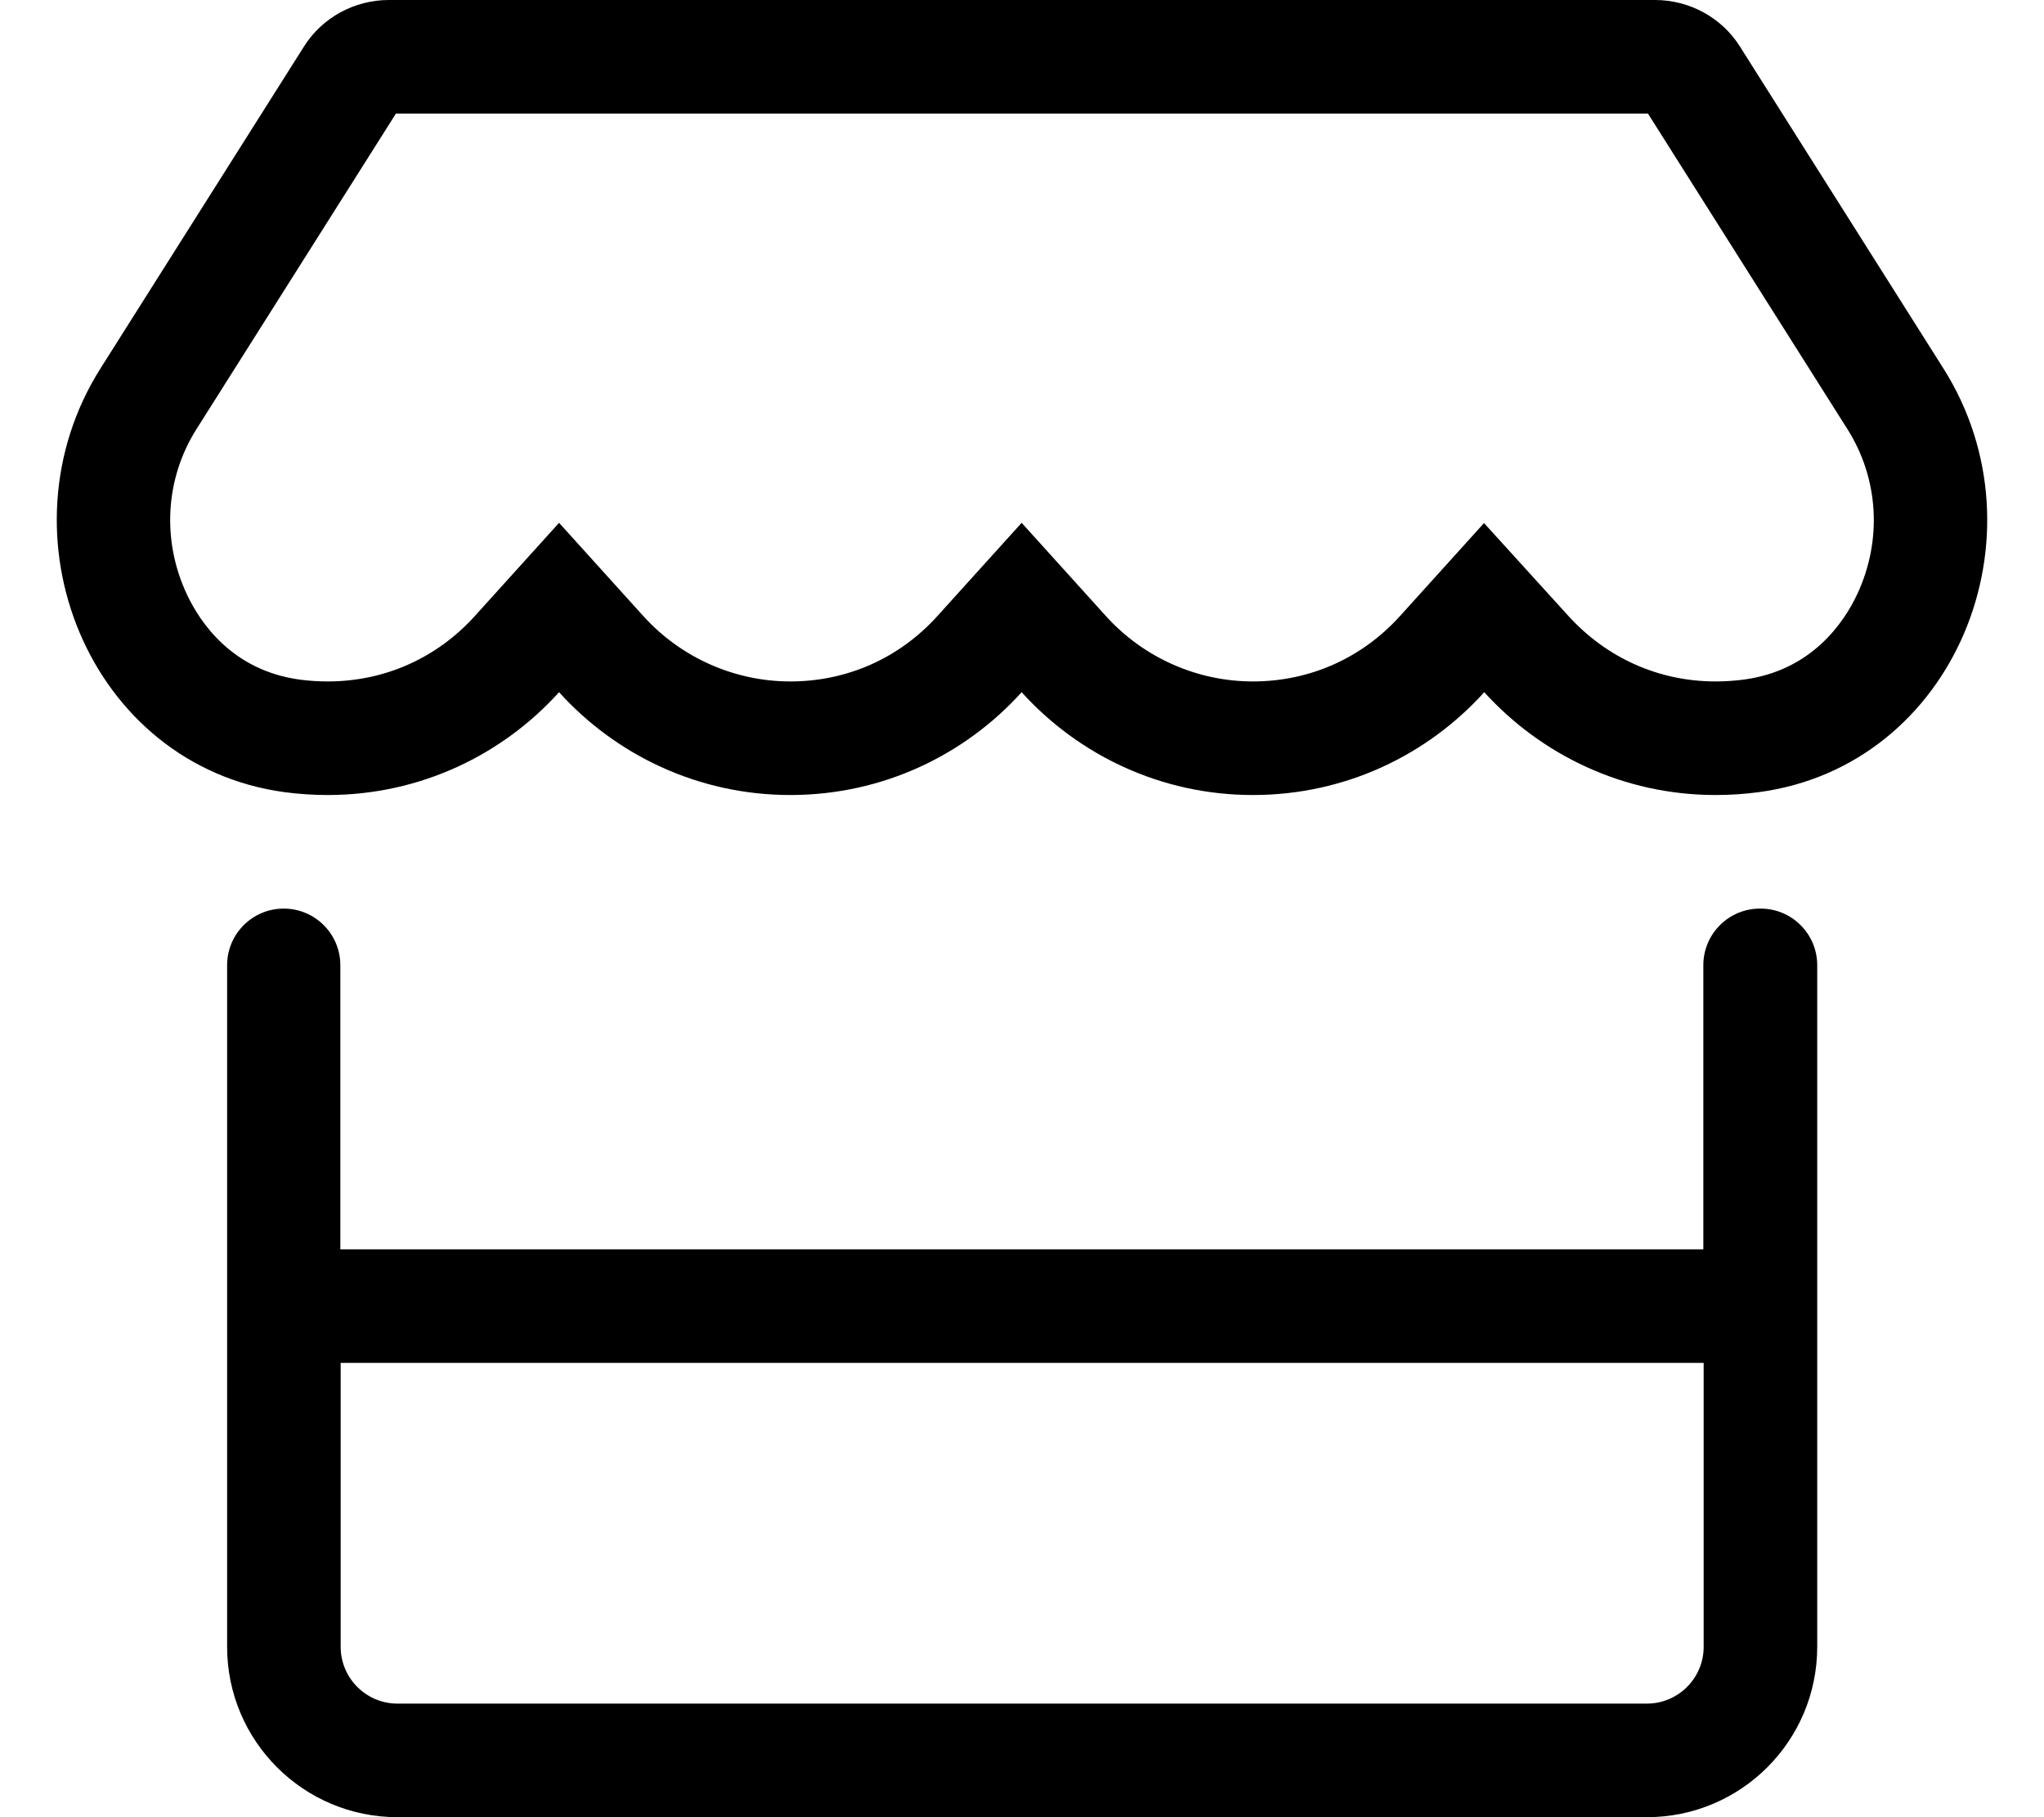 <svg xmlns="http://www.w3.org/2000/svg" viewBox="0 0 576 512"><!-- Font Awesome Pro 6.0.0-alpha2 by @fontawesome - https://fontawesome.com License - https://fontawesome.com/license (Commercial License) --><path d="M496.141 256H495.954C487.143 256 480.001 263.143 480.001 271.953V352H95.907V271.953C95.907 263.143 88.764 256 79.954 256S64.001 263.143 64.001 271.953V464C64.001 490.51 85.491 512 112.001 512H464.094C490.604 512 512.094 490.51 512.094 464V271.953C512.094 263.143 504.952 256 496.141 256ZM480.094 464C480.094 472.822 472.917 480 464.094 480H112.001C103.178 480 96.001 472.822 96.001 464V384H480.094V464ZM547.651 103.807L490.325 13.129C485.219 4.979 476.11 0 466.395 0H109.575C99.858 0 90.751 4.979 85.645 13.129L28.317 103.807C-1.271 150.637 24.95 215.766 80.262 223.207C84.237 223.727 88.294 224 92.35 224C118.489 224 141.645 212.621 157.544 195.031C173.442 212.621 196.653 224 222.71 224C248.846 224 272.005 212.621 287.901 195.031C303.799 212.621 327.012 224 353.067 224C379.233 224 402.362 212.621 418.26 195.031C434.241 212.621 457.397 224 483.452 224C487.592 224 491.567 223.727 495.542 223.207C551.018 215.848 577.321 150.719 547.651 103.807ZM523.376 167.391C519.68 175.291 510.604 188.928 491.393 191.477C488.782 191.818 486.172 192 483.452 192C467.516 192 452.776 185.434 441.946 173.514L418.2 147.375L394.52 173.574C383.78 185.455 369.059 192 353.067 192C337.325 192 322.225 185.283 311.641 173.574L287.899 147.307L264.159 173.574C253.422 185.457 238.702 192 222.71 192C206.967 192 191.868 185.283 181.284 173.574L157.544 147.309L133.803 173.574C123.063 185.455 108.342 192 92.35 192C89.686 192 87.022 191.818 84.53 191.492C65.358 188.914 56.311 175.283 52.626 167.387C45.54 152.211 46.567 134.832 55.364 120.906L111.573 32H464.397L520.606 120.912C529.428 134.859 530.463 152.236 523.376 167.391Z"/></svg>